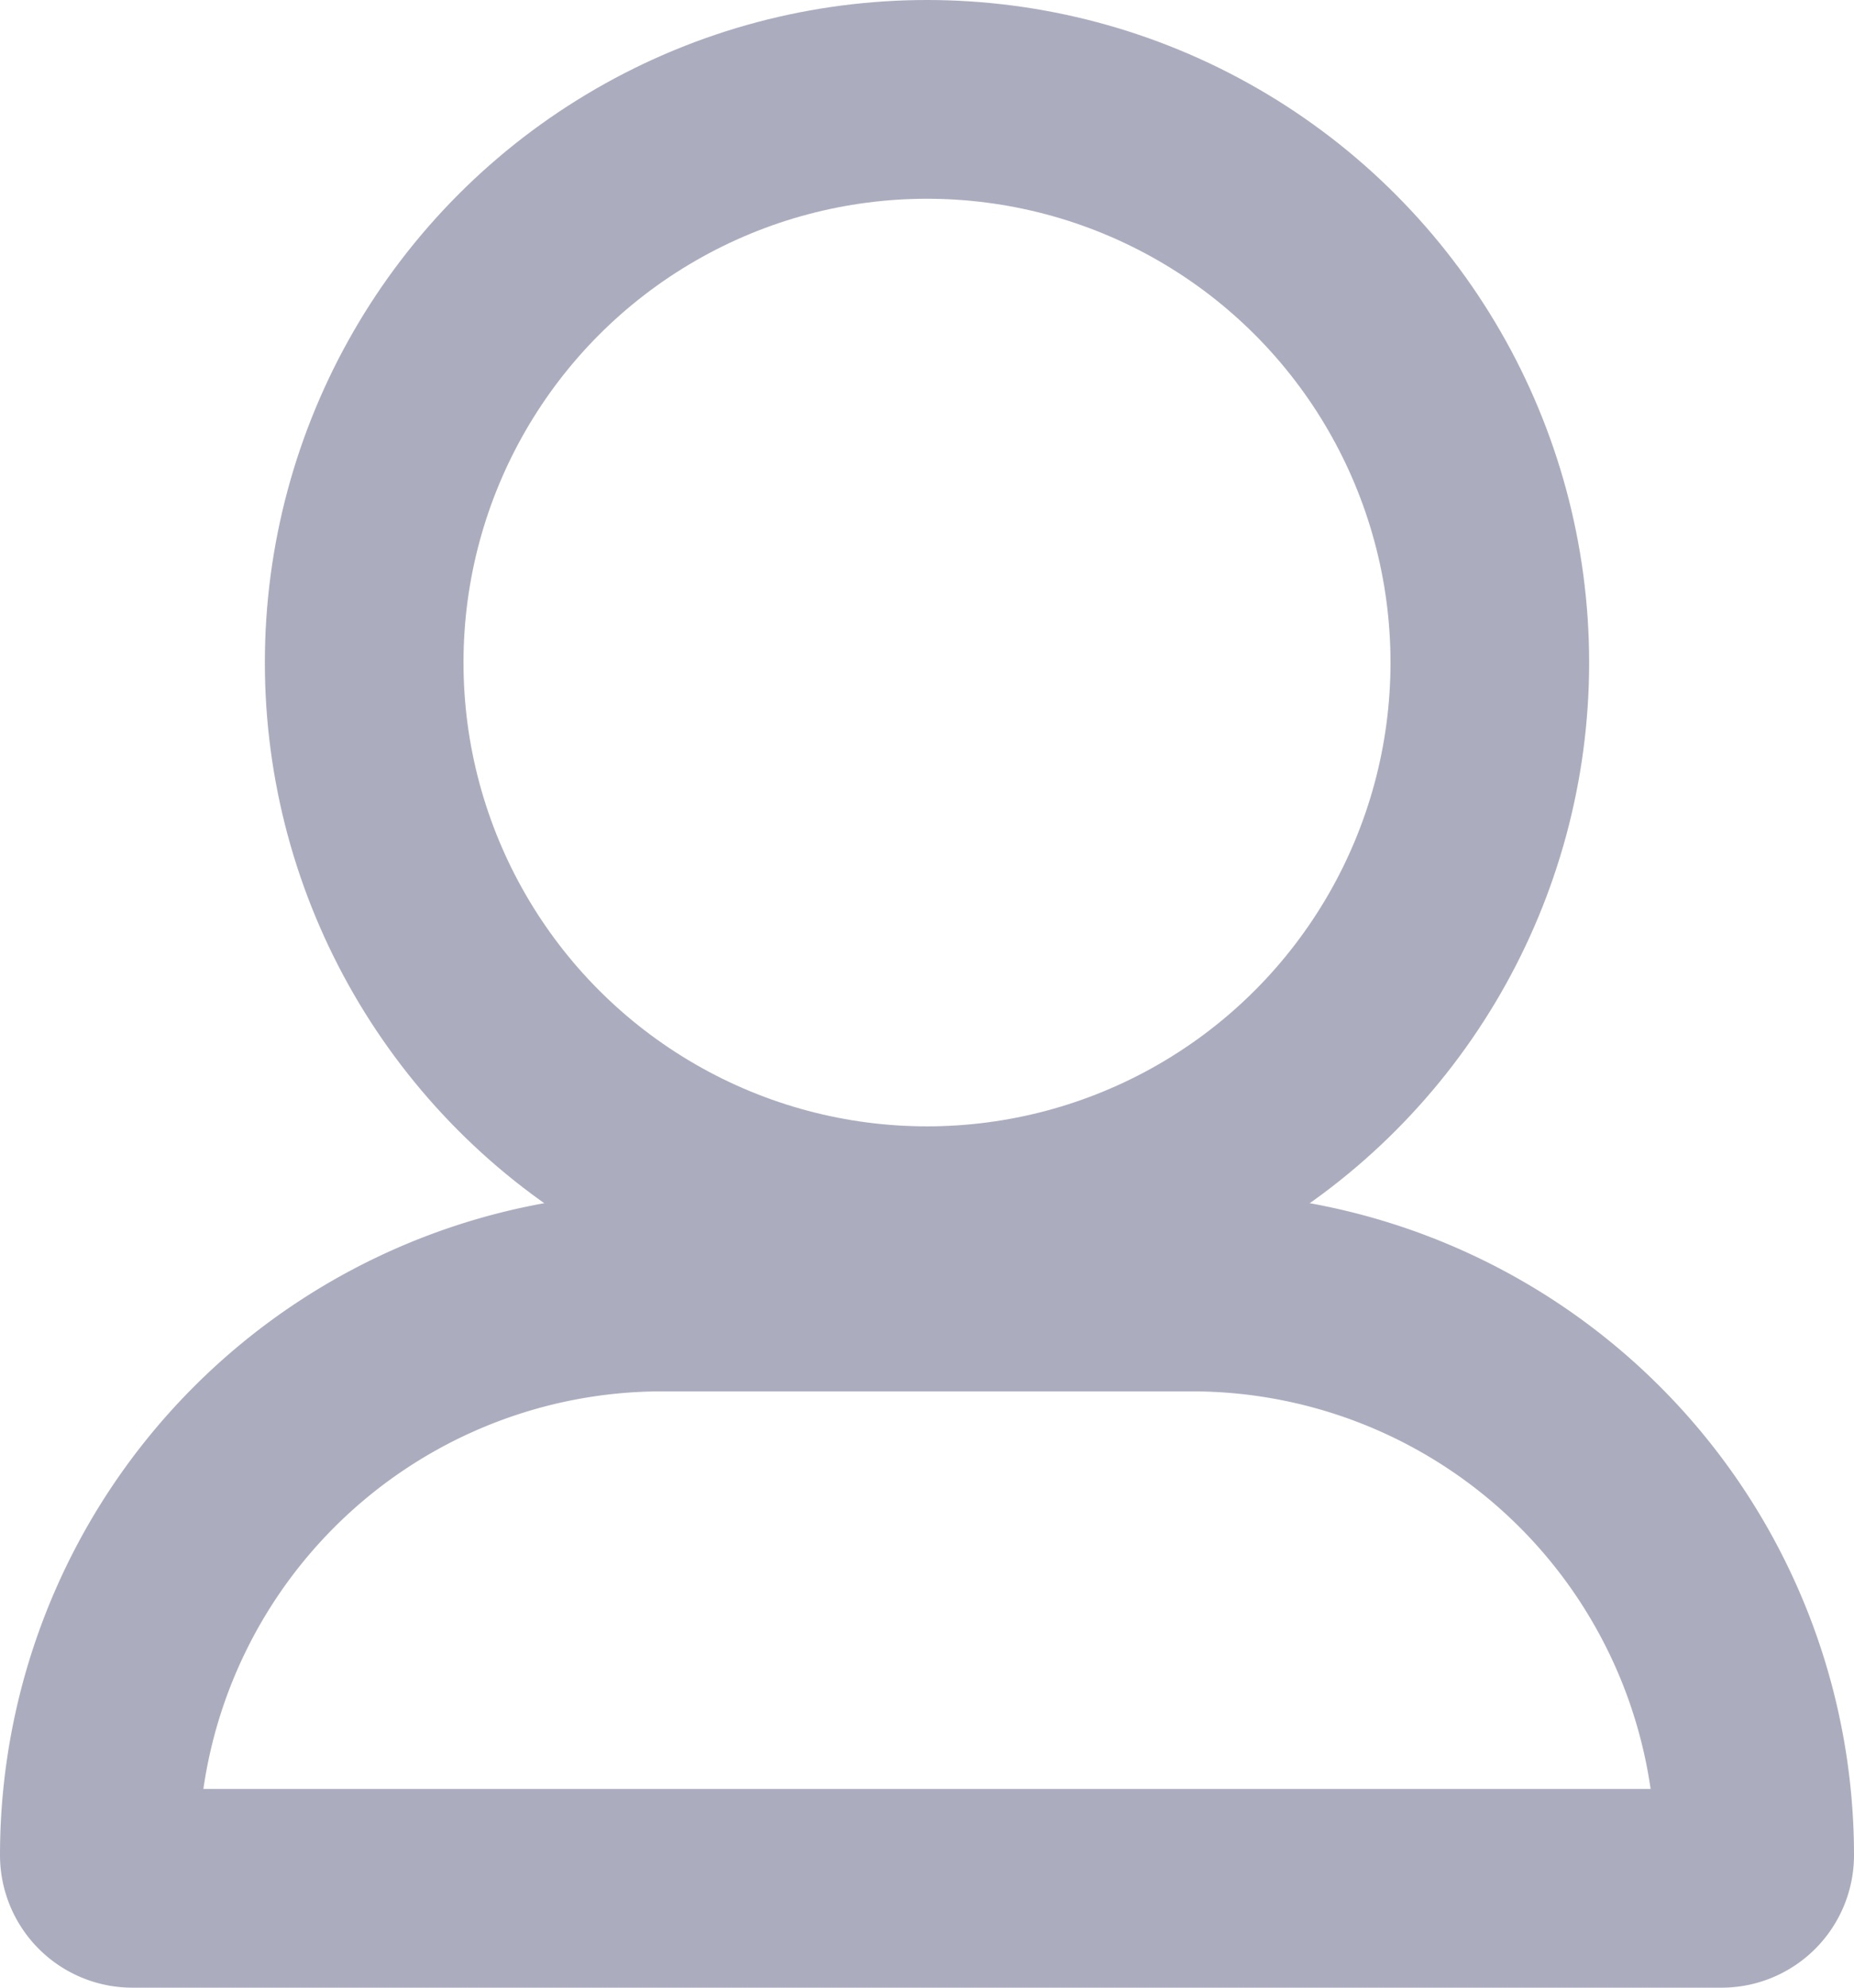 <svg xmlns="http://www.w3.org/2000/svg" width="14" height="15" viewBox="0 0 14 15"><defs><style>.a,.c{fill:none;}.a{stroke:#abadbf;stroke-width:1.5px;}.b{stroke:none;}</style></defs><g transform="translate(-1131 -3236)"><g class="a" transform="translate(1133 3236)"><circle class="b" cx="5" cy="5" r="5"/><circle class="c" cx="5" cy="5" r="4.25"/></g><g class="a" transform="translate(1131 3245)"><path class="b" d="M5,0H9a5,5,0,0,1,5,5V5a1,1,0,0,1-1,1H1A1,1,0,0,1,0,5V5A5,5,0,0,1,5,0Z"/><path class="c" d="M5,.75H9A4.25,4.25,0,0,1,13.25,5V5a.25.25,0,0,1-.25.25H1A.25.25,0,0,1,.75,5V5A4.25,4.25,0,0,1,5,.75Z"/></g></g></svg>